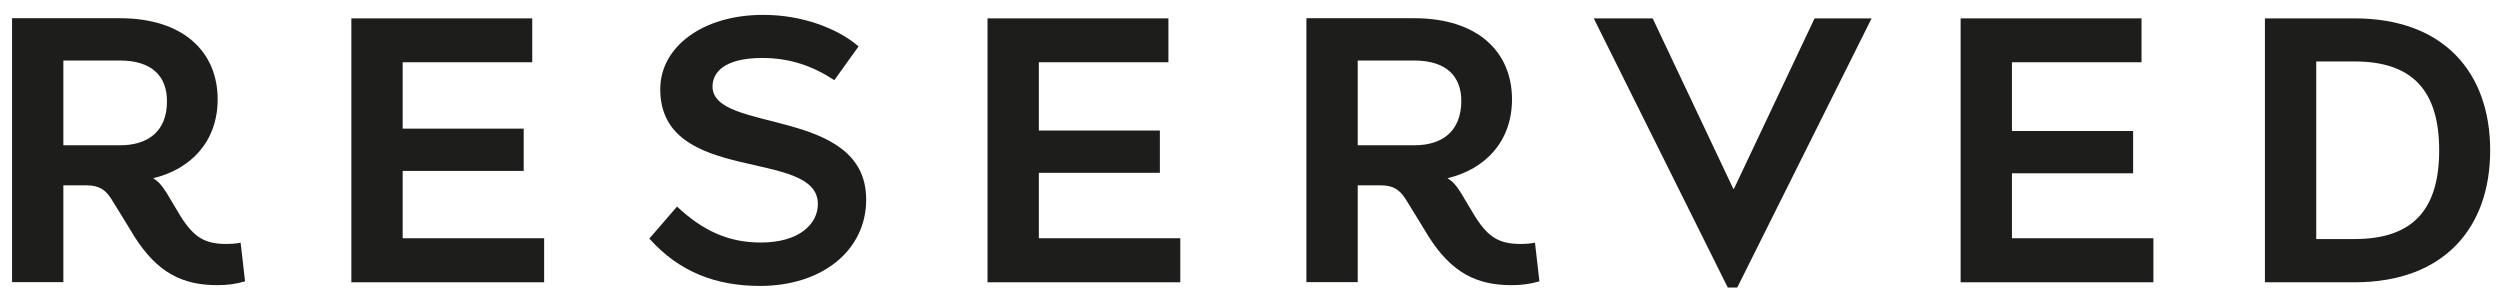 <?xml version="1.0" encoding="utf-8"?>
<!-- Generator: Adobe Illustrator 23.0.6, SVG Export Plug-In . SVG Version: 6.00 Build 0)  -->
<svg version="1.1" id="Layer_1" xmlns="http://www.w3.org/2000/svg" xmlns:xlink="http://www.w3.org/1999/xlink" x="0px" y="0px"
	 viewBox="0 0 1578.2 188.9" style="enable-background:new 0 0 1578.2 188.9;" xml:space="preserve">
<style type="text/css">
	.st0{fill:#1D1D1B;}
</style>
<title>reserved-logo</title>
<g id="Vrstva_2">
	<g id="_4">
		<polygon class="st0" points="1096.7,181.5 1090.7,181.5 1006.1,11.6 1043.3,11.6 1094.2,119.2 1094.6,119.2 1145.5,11.6 
			1181.5,11.6 		"/>
		<polygon class="st0" points="336,11.6 336,39.3 254.2,39.3 254.2,81.2 330.6,81.2 330.6,107.9 254.2,107.9 254.2,150.4 
			343.5,150.4 343.5,178.2 221.8,178.2 221.8,11.6 		"/>
		<polygon class="st0" points="737.6,11.6 737.6,39.3 655.8,39.3 655.8,82.4 732.2,82.4 732.2,109.1 655.8,109.1 655.8,150.4 
			745.1,150.4 745.1,178.2 623.4,178.2 623.4,11.6 		"/>
		<polygon class="st0" points="1351.9,11.6 1351.9,39.3 1270.1,39.3 1270.1,82.7 1346.6,82.7 1346.6,109.4 1270.1,109.4 
			1270.1,150.4 1359.4,150.4 1359.4,178.2 1237.7,178.2 1237.7,11.6 		"/>
		<path class="st0" d="M1486.4,150.9c36.8,0,53.4-18.6,53.4-56s-16.6-56.1-53.4-56.1h-24.2v112.1H1486.4z M1429.8,178.2V11.6h56.6
			c56.6,0,85.6,34.5,85.6,83.3s-29,83.3-85.6,83.3H1429.8z"/>
		<path class="st0" d="M542,29.3l-15.3,21.3c-13.6-8.9-27.9-14-45.5-14c-24.2,0-31.4,9.3-31.4,18c0,29.8,97,12.5,97,71.4
			c0,32.1-27.8,54.5-67,54.5c-27.2,0-50.7-8.4-69.9-29.9l17.5-20.2c16,15,32.1,22.7,52.9,22.7c24.1,0,36-11.6,36-24.3
			c0-35.7-99.5-11.6-99.5-72.5c0-26.7,26.8-46.9,64.8-46.9C506.2,9.3,528.8,17.9,542,29.3z"/>
		<path class="st0" d="M154.7,177.6l-2.8-24.4c-3,0.6-6,0.8-9,0.8c-13.6,0-20.4-4.2-28.6-17c-3-4.8-6.3-10.6-9.1-15.2
			c-3.2-5.1-5.3-7.3-8.5-9.3c23.9-5.7,40.7-23.3,40.7-49.8c0-29.6-21.2-51.2-61.8-51.2h-68v166.6H40V117h14.6c8.2,0,12,3,15.5,8.3
			c3.3,5.2,14.8,24.1,14.8,24.1c14.5,22.9,30.5,30.6,52.1,30.6C143,180.1,149,179.3,154.7,177.6z M75.9,91.7H40V38.2h35.6
			c20.4,0,29.8,10,29.8,25.6C105.5,83.5,92.7,91.7,75.9,91.7"/>
		<path class="st0" d="M971.8,177.6l-2.8-24.4c-3,0.6-6,0.8-9,0.8c-13.6,0-20.4-4.2-28.6-17c-3-4.8-6.3-10.6-9.1-15.2
			c-3.2-5.1-5.3-7.3-8.5-9.3c23.9-5.7,40.7-23.3,40.7-49.8c0-29.6-21.2-51.2-61.8-51.2h-68v166.6h32.4V117h14.5c8.2,0,12,3,15.5,8.3
			c3.3,5.2,14.8,24.1,14.8,24.1c14.5,22.9,30.5,30.6,52.1,30.6C960,180.1,966,179.3,971.8,177.6z M893,91.7h-35.9V38.2h35.6
			c20.4,0,29.8,10,29.8,25.6C922.4,83.5,909.7,91.7,893,91.7"/>
	</g>
</g>
</svg>
